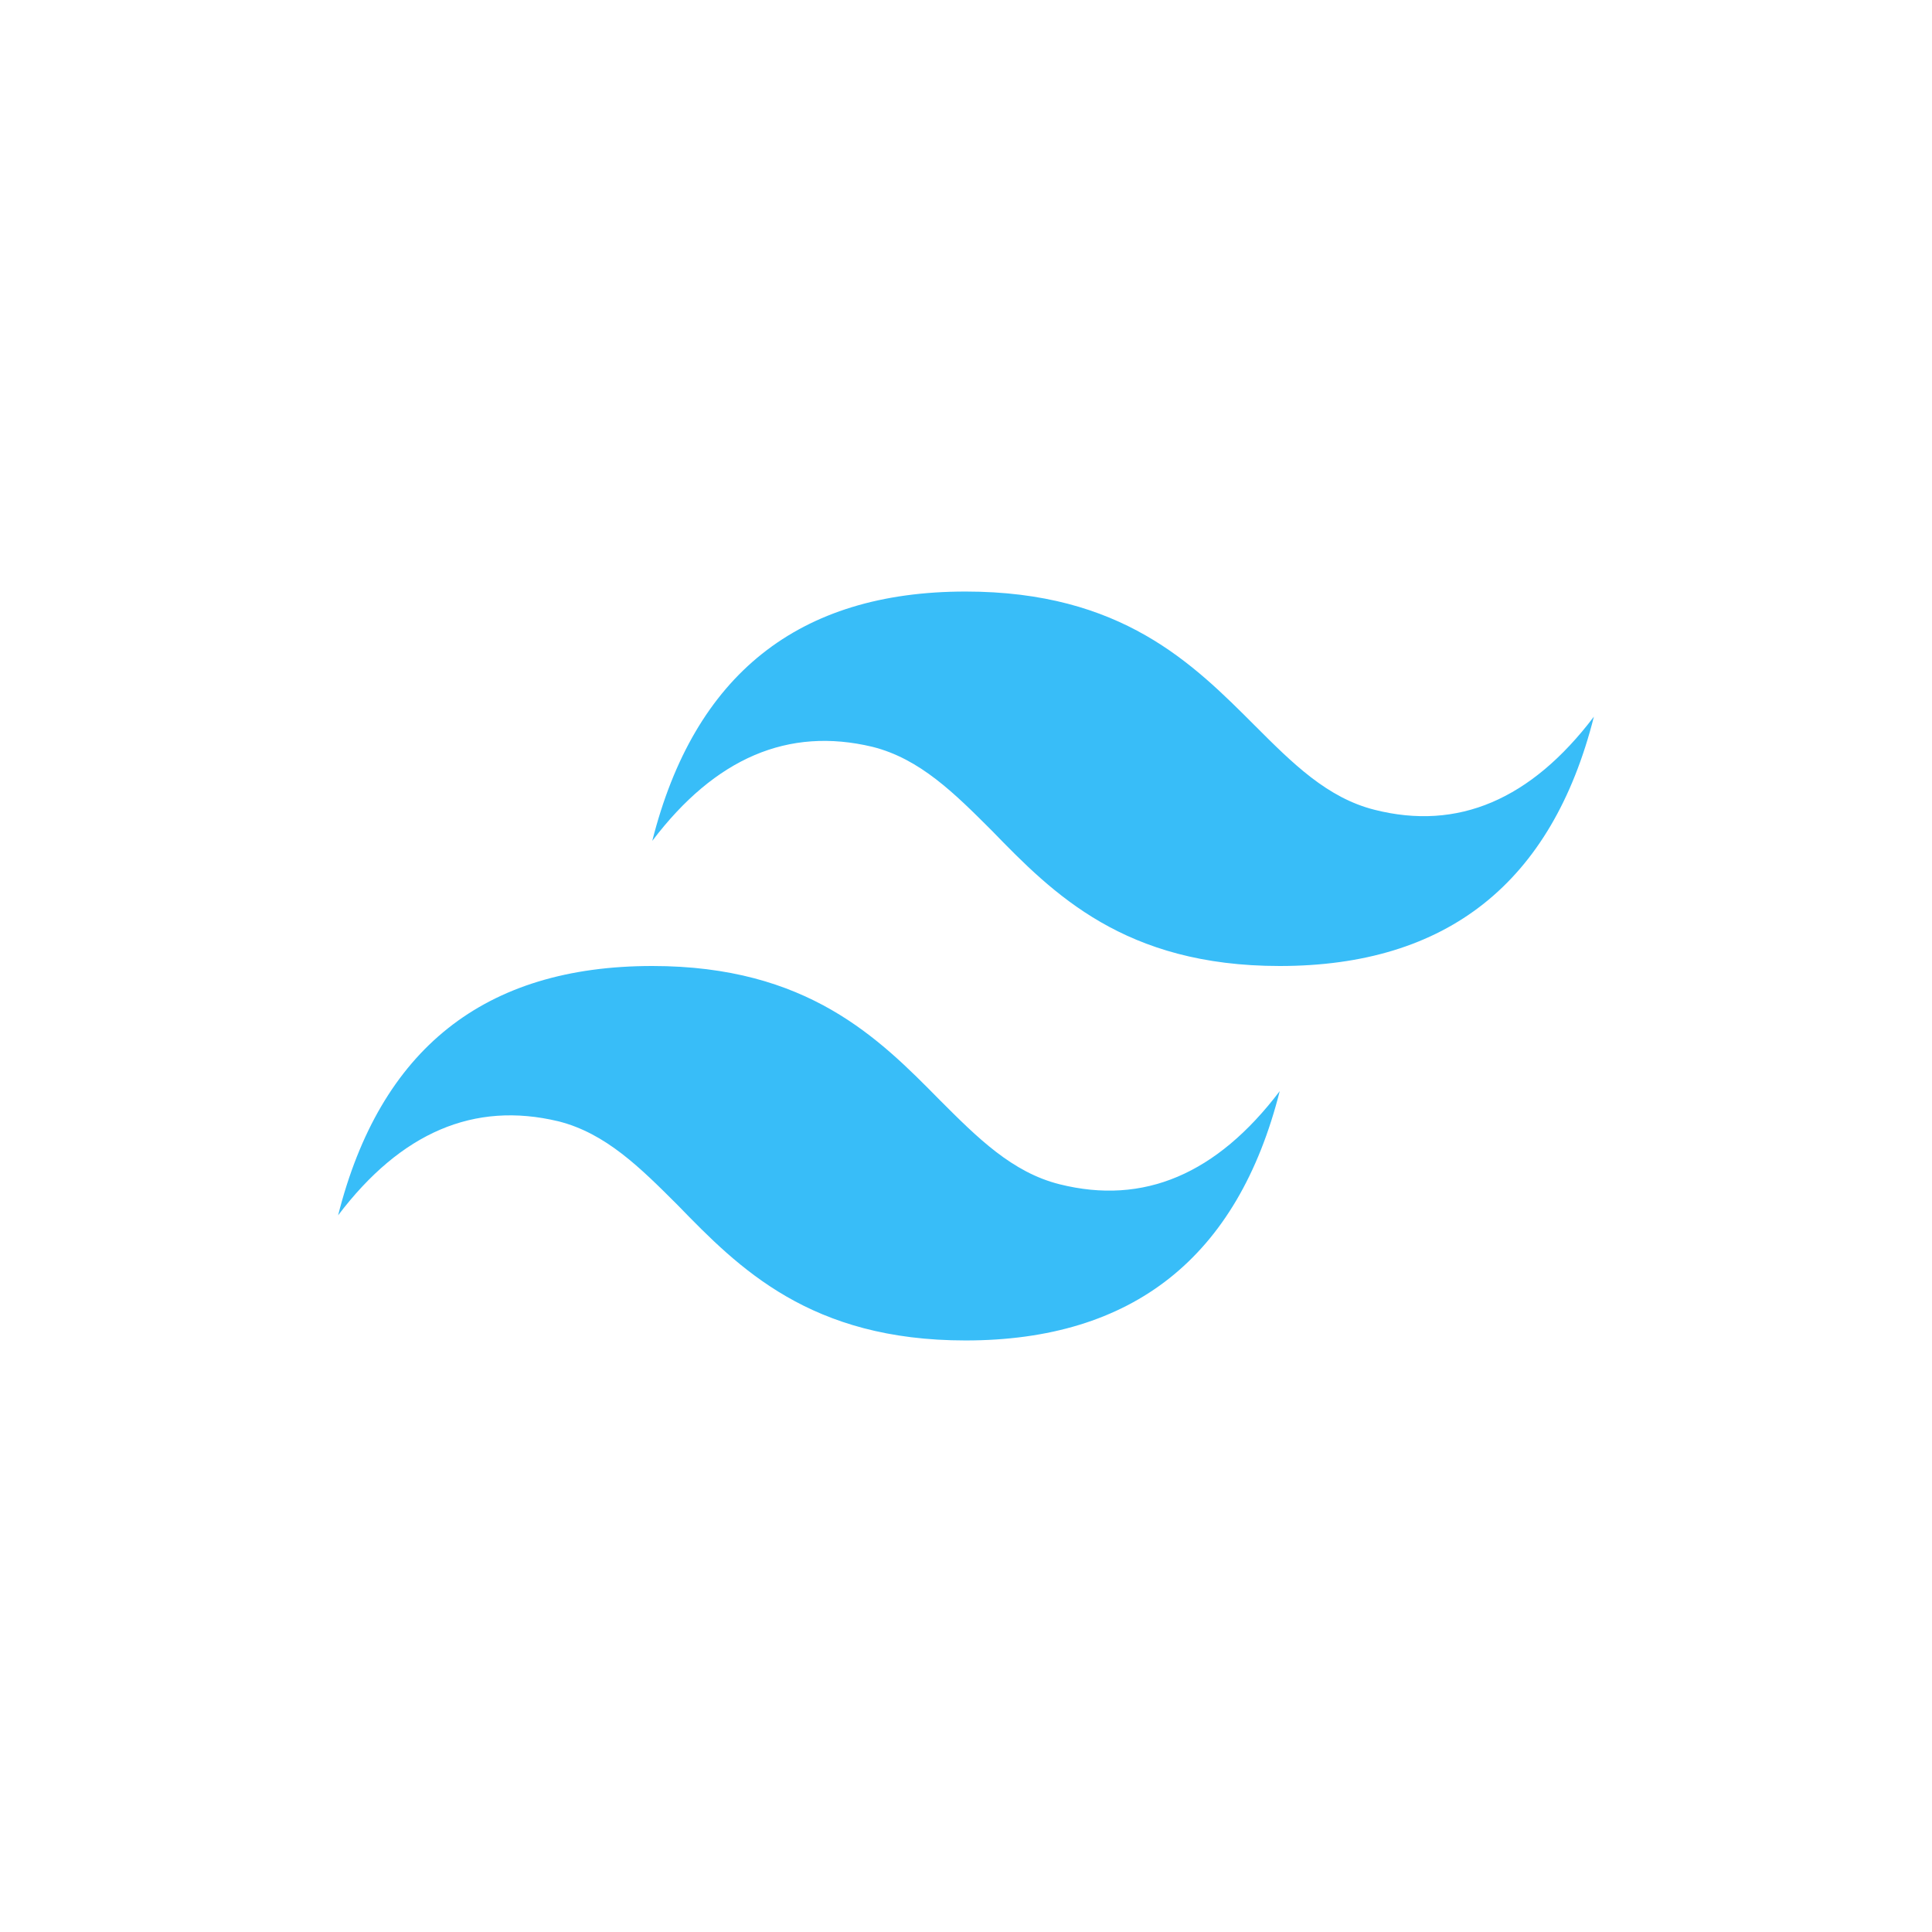 <?xml version="1.0" encoding="UTF-8"?>
<svg id="Layer_1" data-name="Layer 1" xmlns="http://www.w3.org/2000/svg" width="400" height="400" viewBox="0 0 400 400">
  <path d="M199.905,122.473c-34.604,0-56.16,17.207-64.858,51.622,13.047-17.207,28.174-23.636,45.571-19.476,9.833,2.458,17.018,9.644,24.771,17.396,12.669,13.047,27.418,27.985,59.564,27.985,34.604,0,56.349-17.207,65.047-51.622-13.047,17.207-28.174,23.636-45.382,19.287-9.833-2.458-17.018-9.644-24.771-17.396-12.858-12.858-27.607-27.796-59.942-27.796h0ZM135.047,200c-34.793,0-56.349,17.207-65.047,51.622,13.047-17.207,28.174-23.636,45.571-19.476,9.833,2.458,17.018,9.644,24.771,17.396,12.669,13.047,27.418,27.985,59.564,27.985,34.604,0,56.349-17.207,65.047-51.622-13.047,17.207-28.174,23.636-45.571,19.287-9.833-2.458-17.018-9.644-24.771-17.396-12.669-12.858-27.418-27.796-59.564-27.796h0Z" fill="#38bdf8" fill-rule="evenodd"/>
</svg>